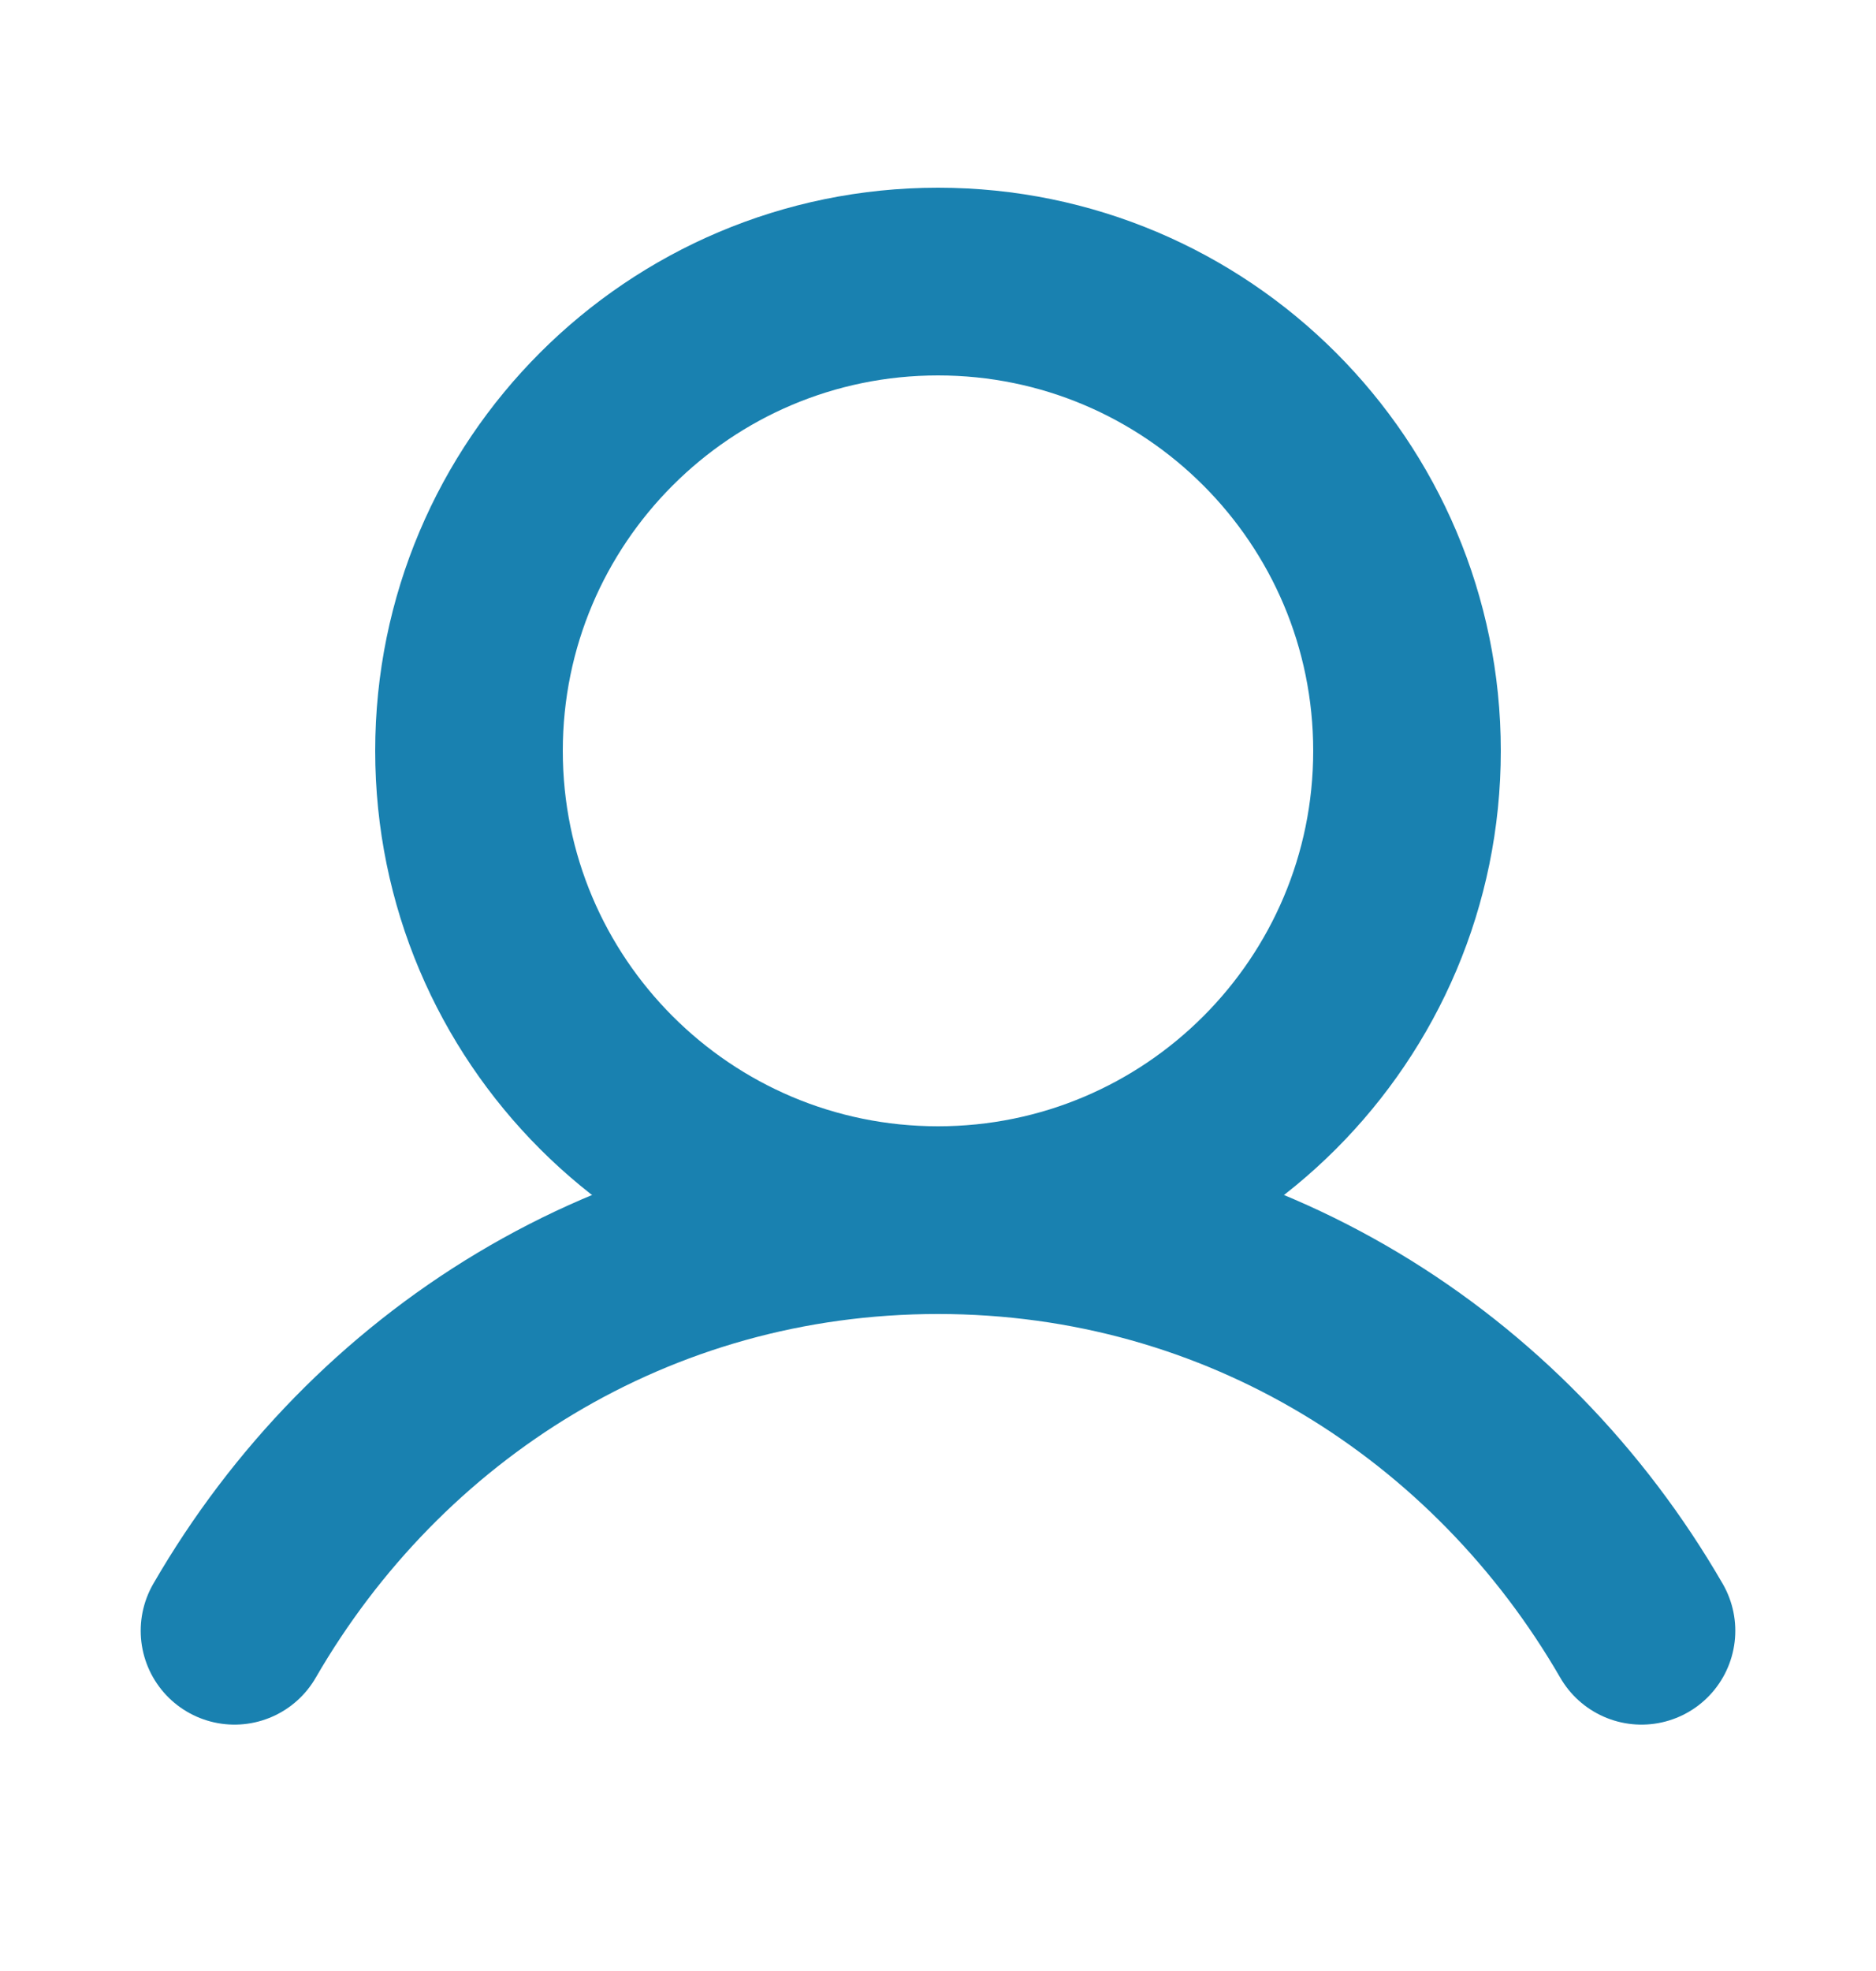 <?xml version="1.0" encoding="UTF-8"?> <svg xmlns="http://www.w3.org/2000/svg" width="20" height="21" viewBox="0 0 20 21" fill="none"><path d="M10 13C12.761 13 15 10.761 15 8C15 5.239 12.761 3 10 3C7.239 3 5 5.239 5 8C5 10.761 7.239 13 10 13Z" stroke="#1981B0" stroke-width="2" stroke-linecap="round" stroke-linejoin="round"></path><path d="M2.5 17.375C4.013 14.76 6.762 13 10 13C13.238 13 15.987 14.76 17.5 17.375" stroke="#1981B0" stroke-width="2" stroke-linecap="round" stroke-linejoin="round"></path></svg> 